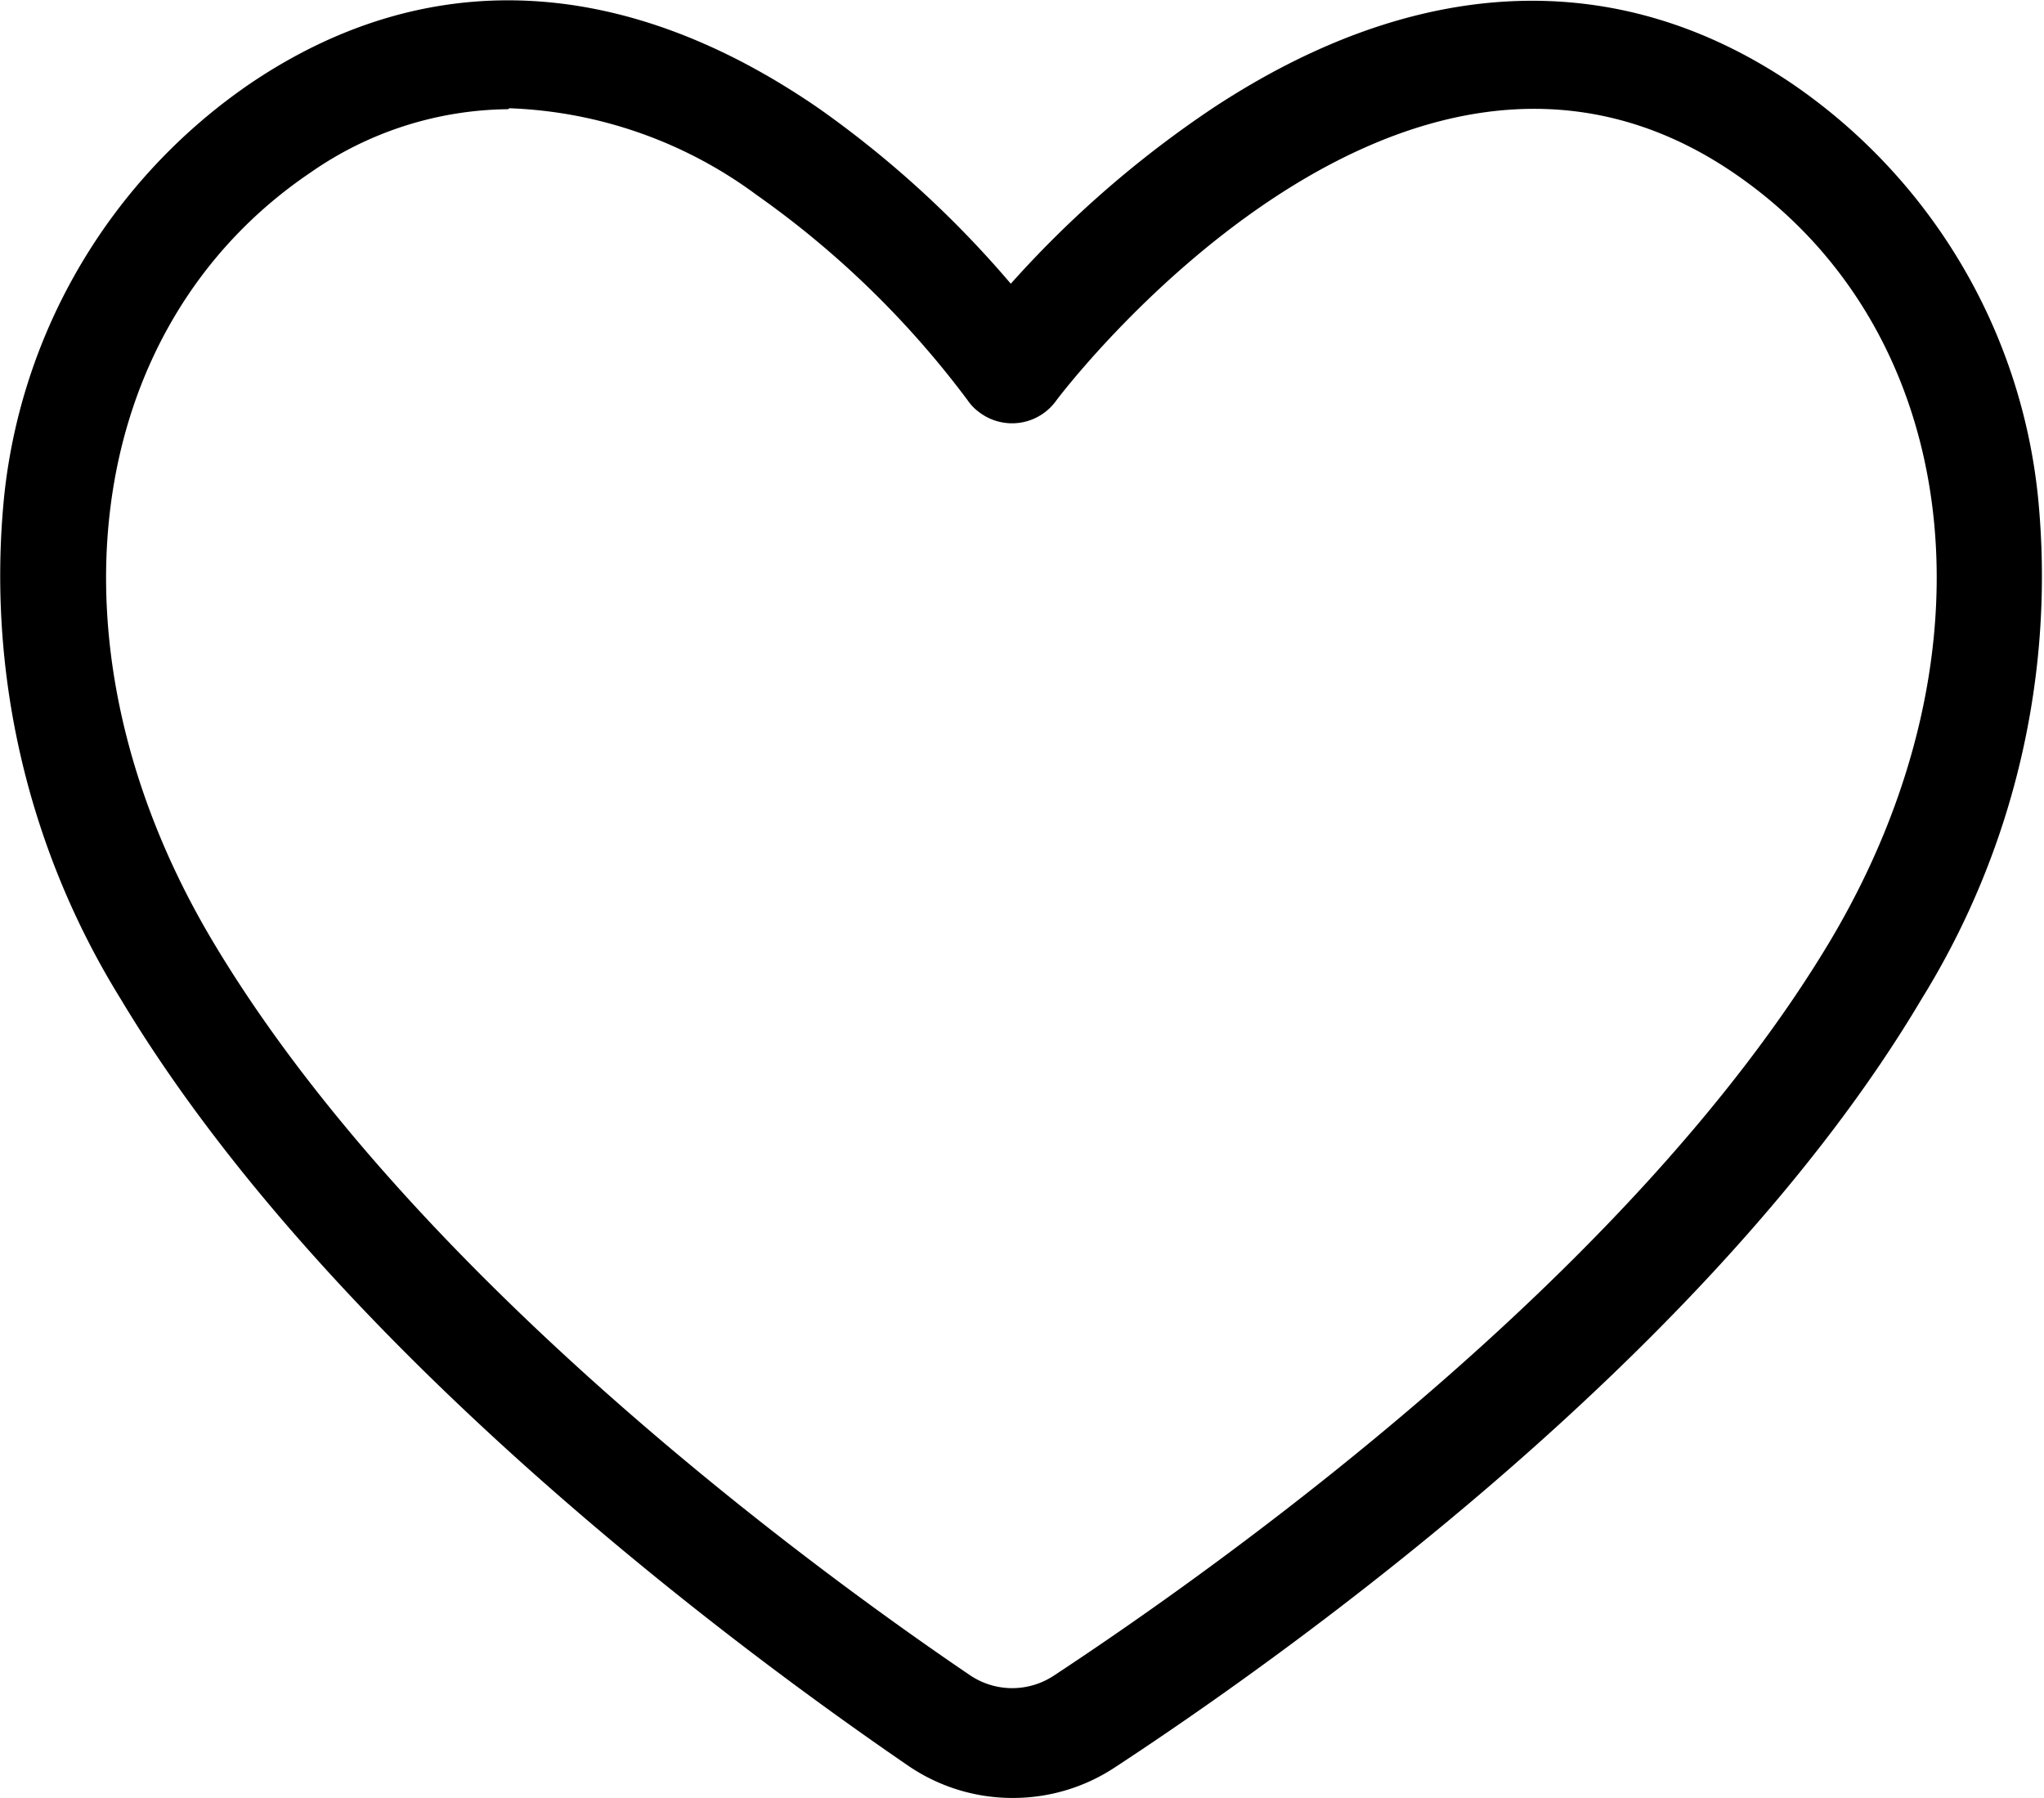 <svg data-name="Calque 1" xmlns="http://www.w3.org/2000/svg" viewBox="0 0 64.77 56.97"><path d="M32.1 56.97a5.85 5.85 0 01-3.29-1c-5.29-3.62-18.35-13.23-25-24.34A25.46 25.46 0 01.13 15.74a18.13 18.13 0 017.81-13.1c5.57-3.76 11.8-3.48 18 .79a32.81 32.81 0 016.09 5.56 33.71 33.71 0 016.41-5.57c6.44-4.24 12.78-4.52 18.33-.78a18.09 18.09 0 017.81 13.11 25.43 25.43 0 01-3.68 15.89C54.29 42.8 40.83 52.4 35.3 56.02a5.85 5.85 0 01-3.2.95zm-16-53.51a11.12 11.12 0 00-6.25 2c-7.29 4.92-8.6 15.17-3.1 24.38 6.27 10.51 18.85 19.76 24 23.25a2.39 2.39 0 002.65 0c5.3-3.49 18.3-12.75 24.59-23.27 5.49-9.21 4.18-19.46-3.11-24.38-10.57-7.12-21.33 7.13-21.43 7.28a1.72 1.72 0 01-2.41.35 1.56 1.56 0 01-.38-.39 29.64 29.64 0 00-6.68-6.5 14 14 0 00-7.84-2.75z"/></svg>